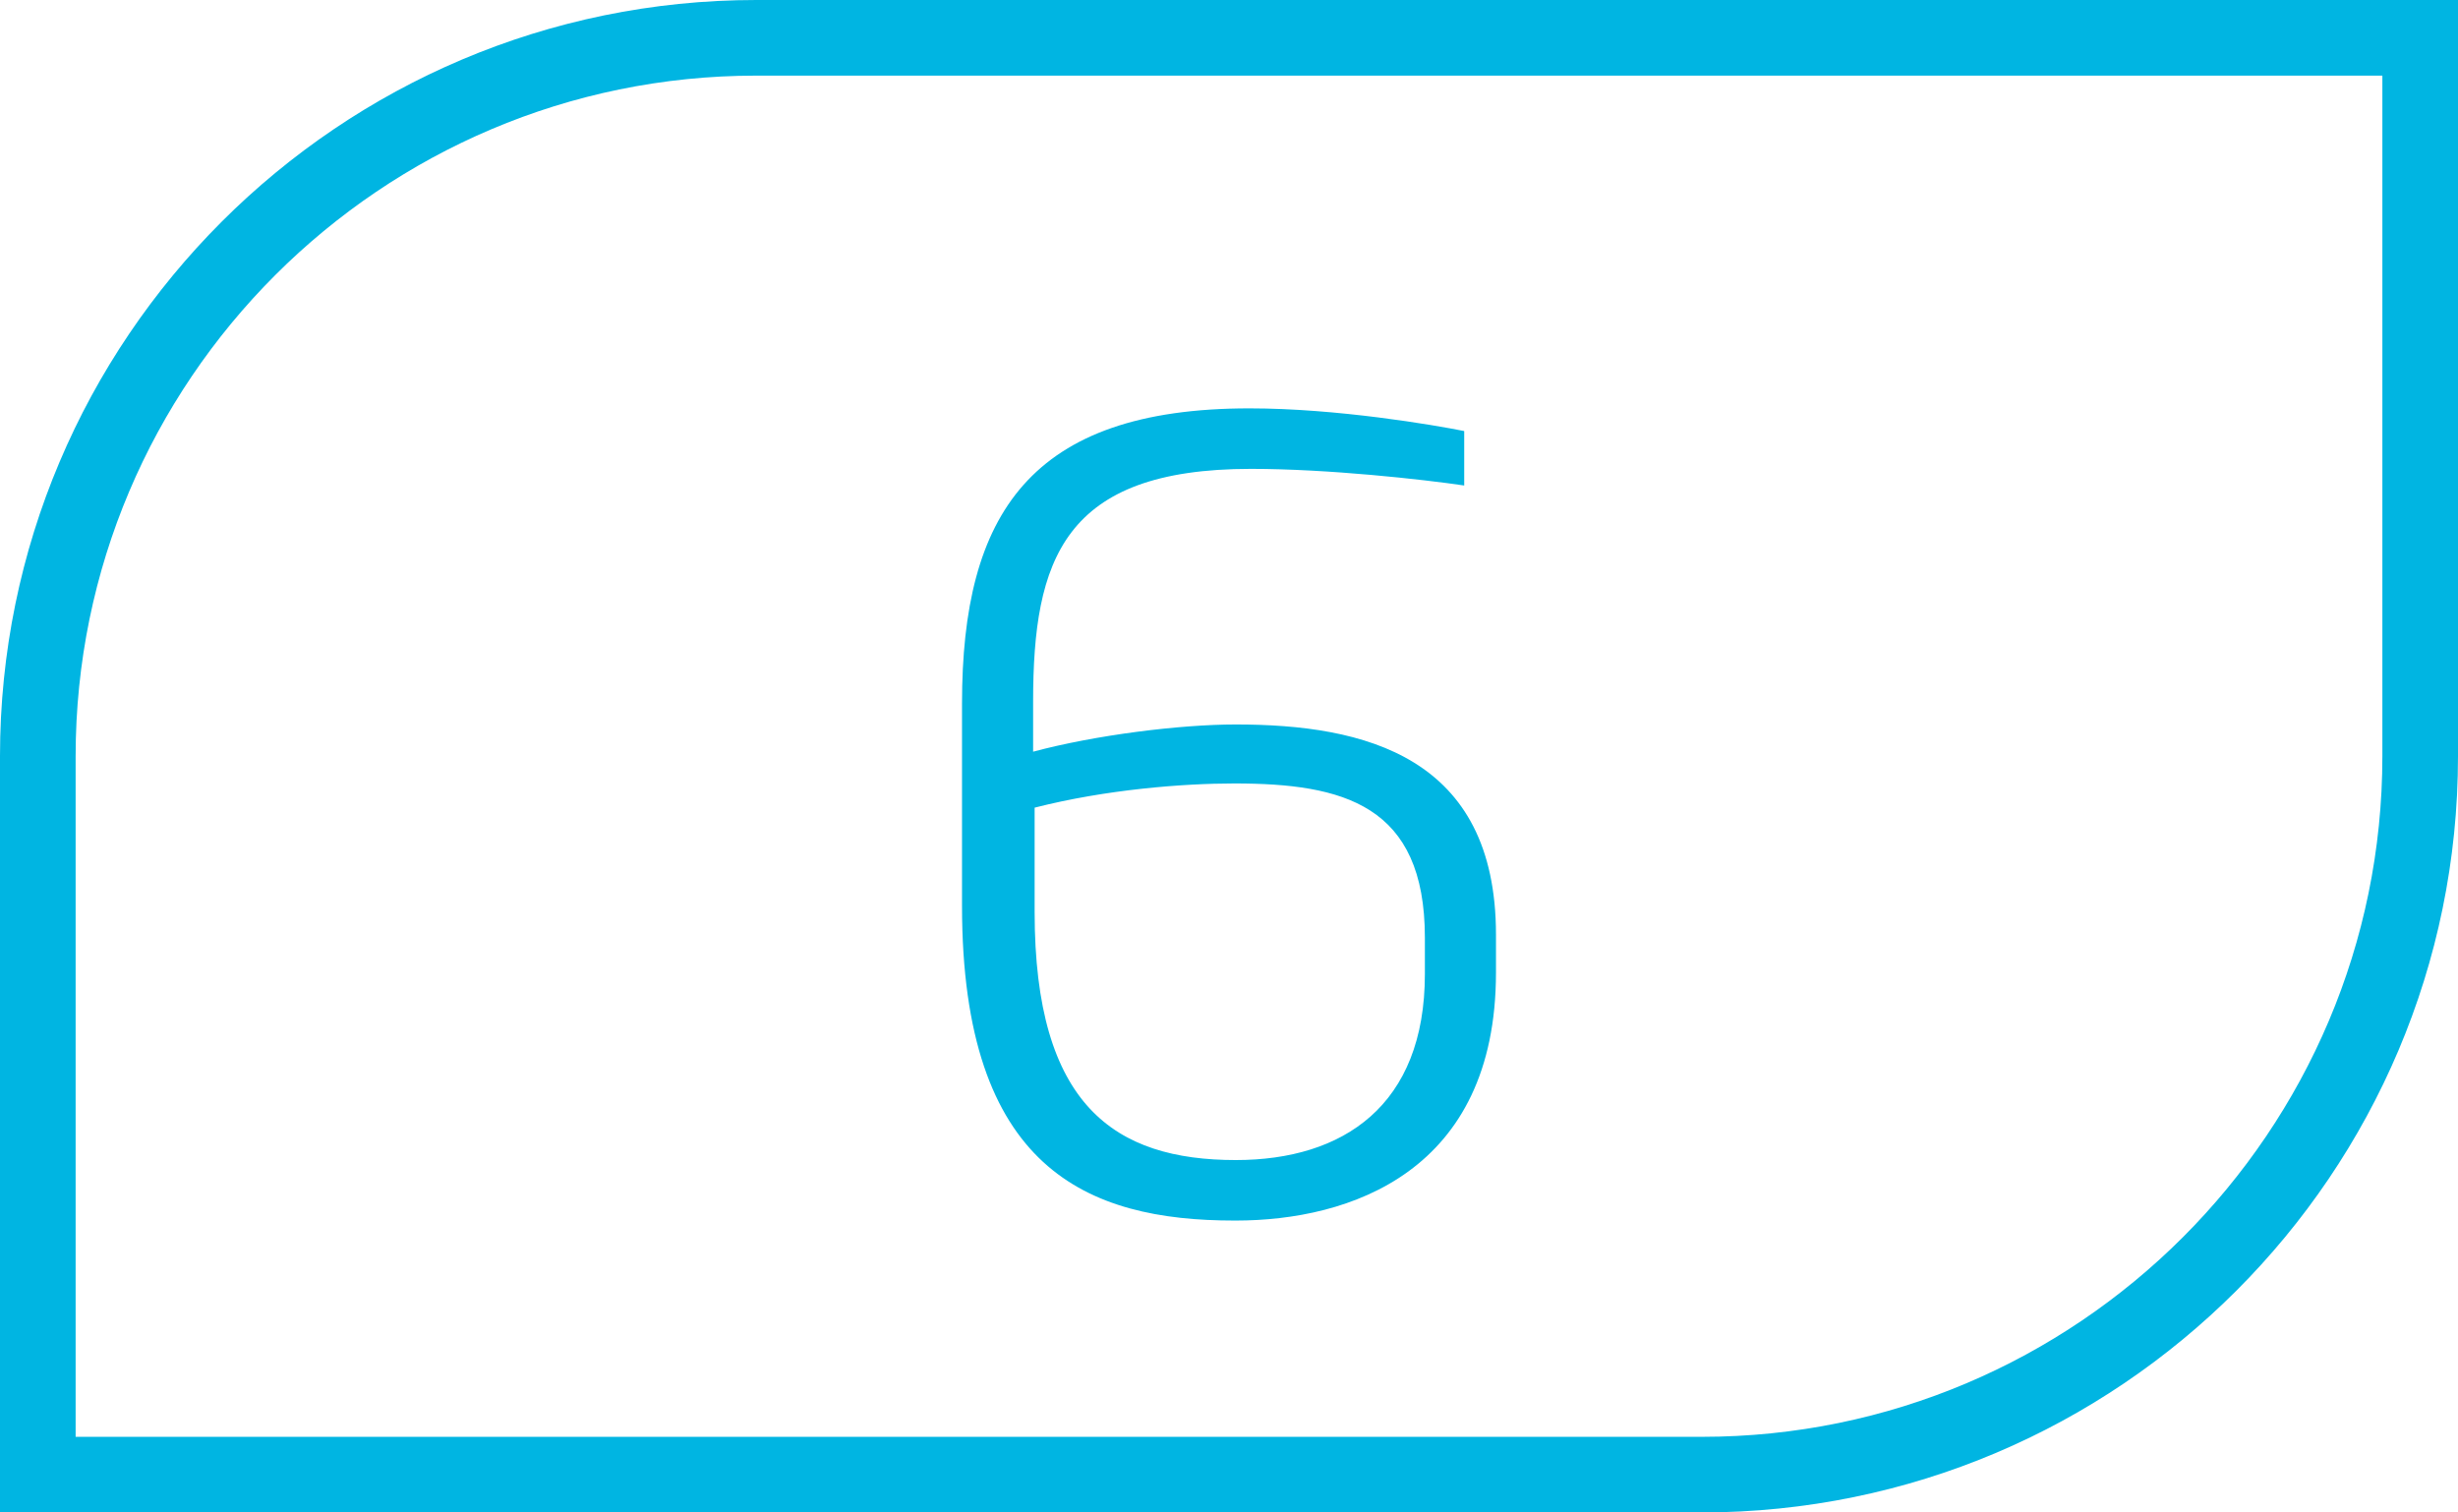 <?xml version="1.0" encoding="UTF-8"?><svg id="Capa_2" xmlns="http://www.w3.org/2000/svg" viewBox="0 0 16.25 10"><defs><style>.cls-1{fill:#00b5e2;}.cls-2{fill:none;stroke:#00b5e2;stroke-width:.5px;}</style></defs><g id="Capa_1-2"><path class="cls-2" d="M5,.25C2.38.25.25,2.38.25,5v4.75h11c2.62,0,4.75-2.13,4.75-4.75V.25H5Z"/><path class="cls-1" d="M8.16,8.07c-.97,0-1.8-.34-1.8-2.08v-1.34c0-1.25.45-1.95,1.9-1.95.58,0,1.22.11,1.42.15v.36c-.27-.04-.9-.11-1.41-.11-1.24,0-1.44.6-1.44,1.54v.33c.41-.11.97-.18,1.34-.18.85,0,1.72.21,1.72,1.39v.25c0,1.32-.97,1.64-1.72,1.64ZM9.42,6.2c0-.88-.54-1.02-1.26-1.02-.34,0-.85.04-1.32.16v.69c0,1.28.53,1.64,1.33,1.64.71,0,1.25-.36,1.25-1.23v-.24Z"/></g></svg>